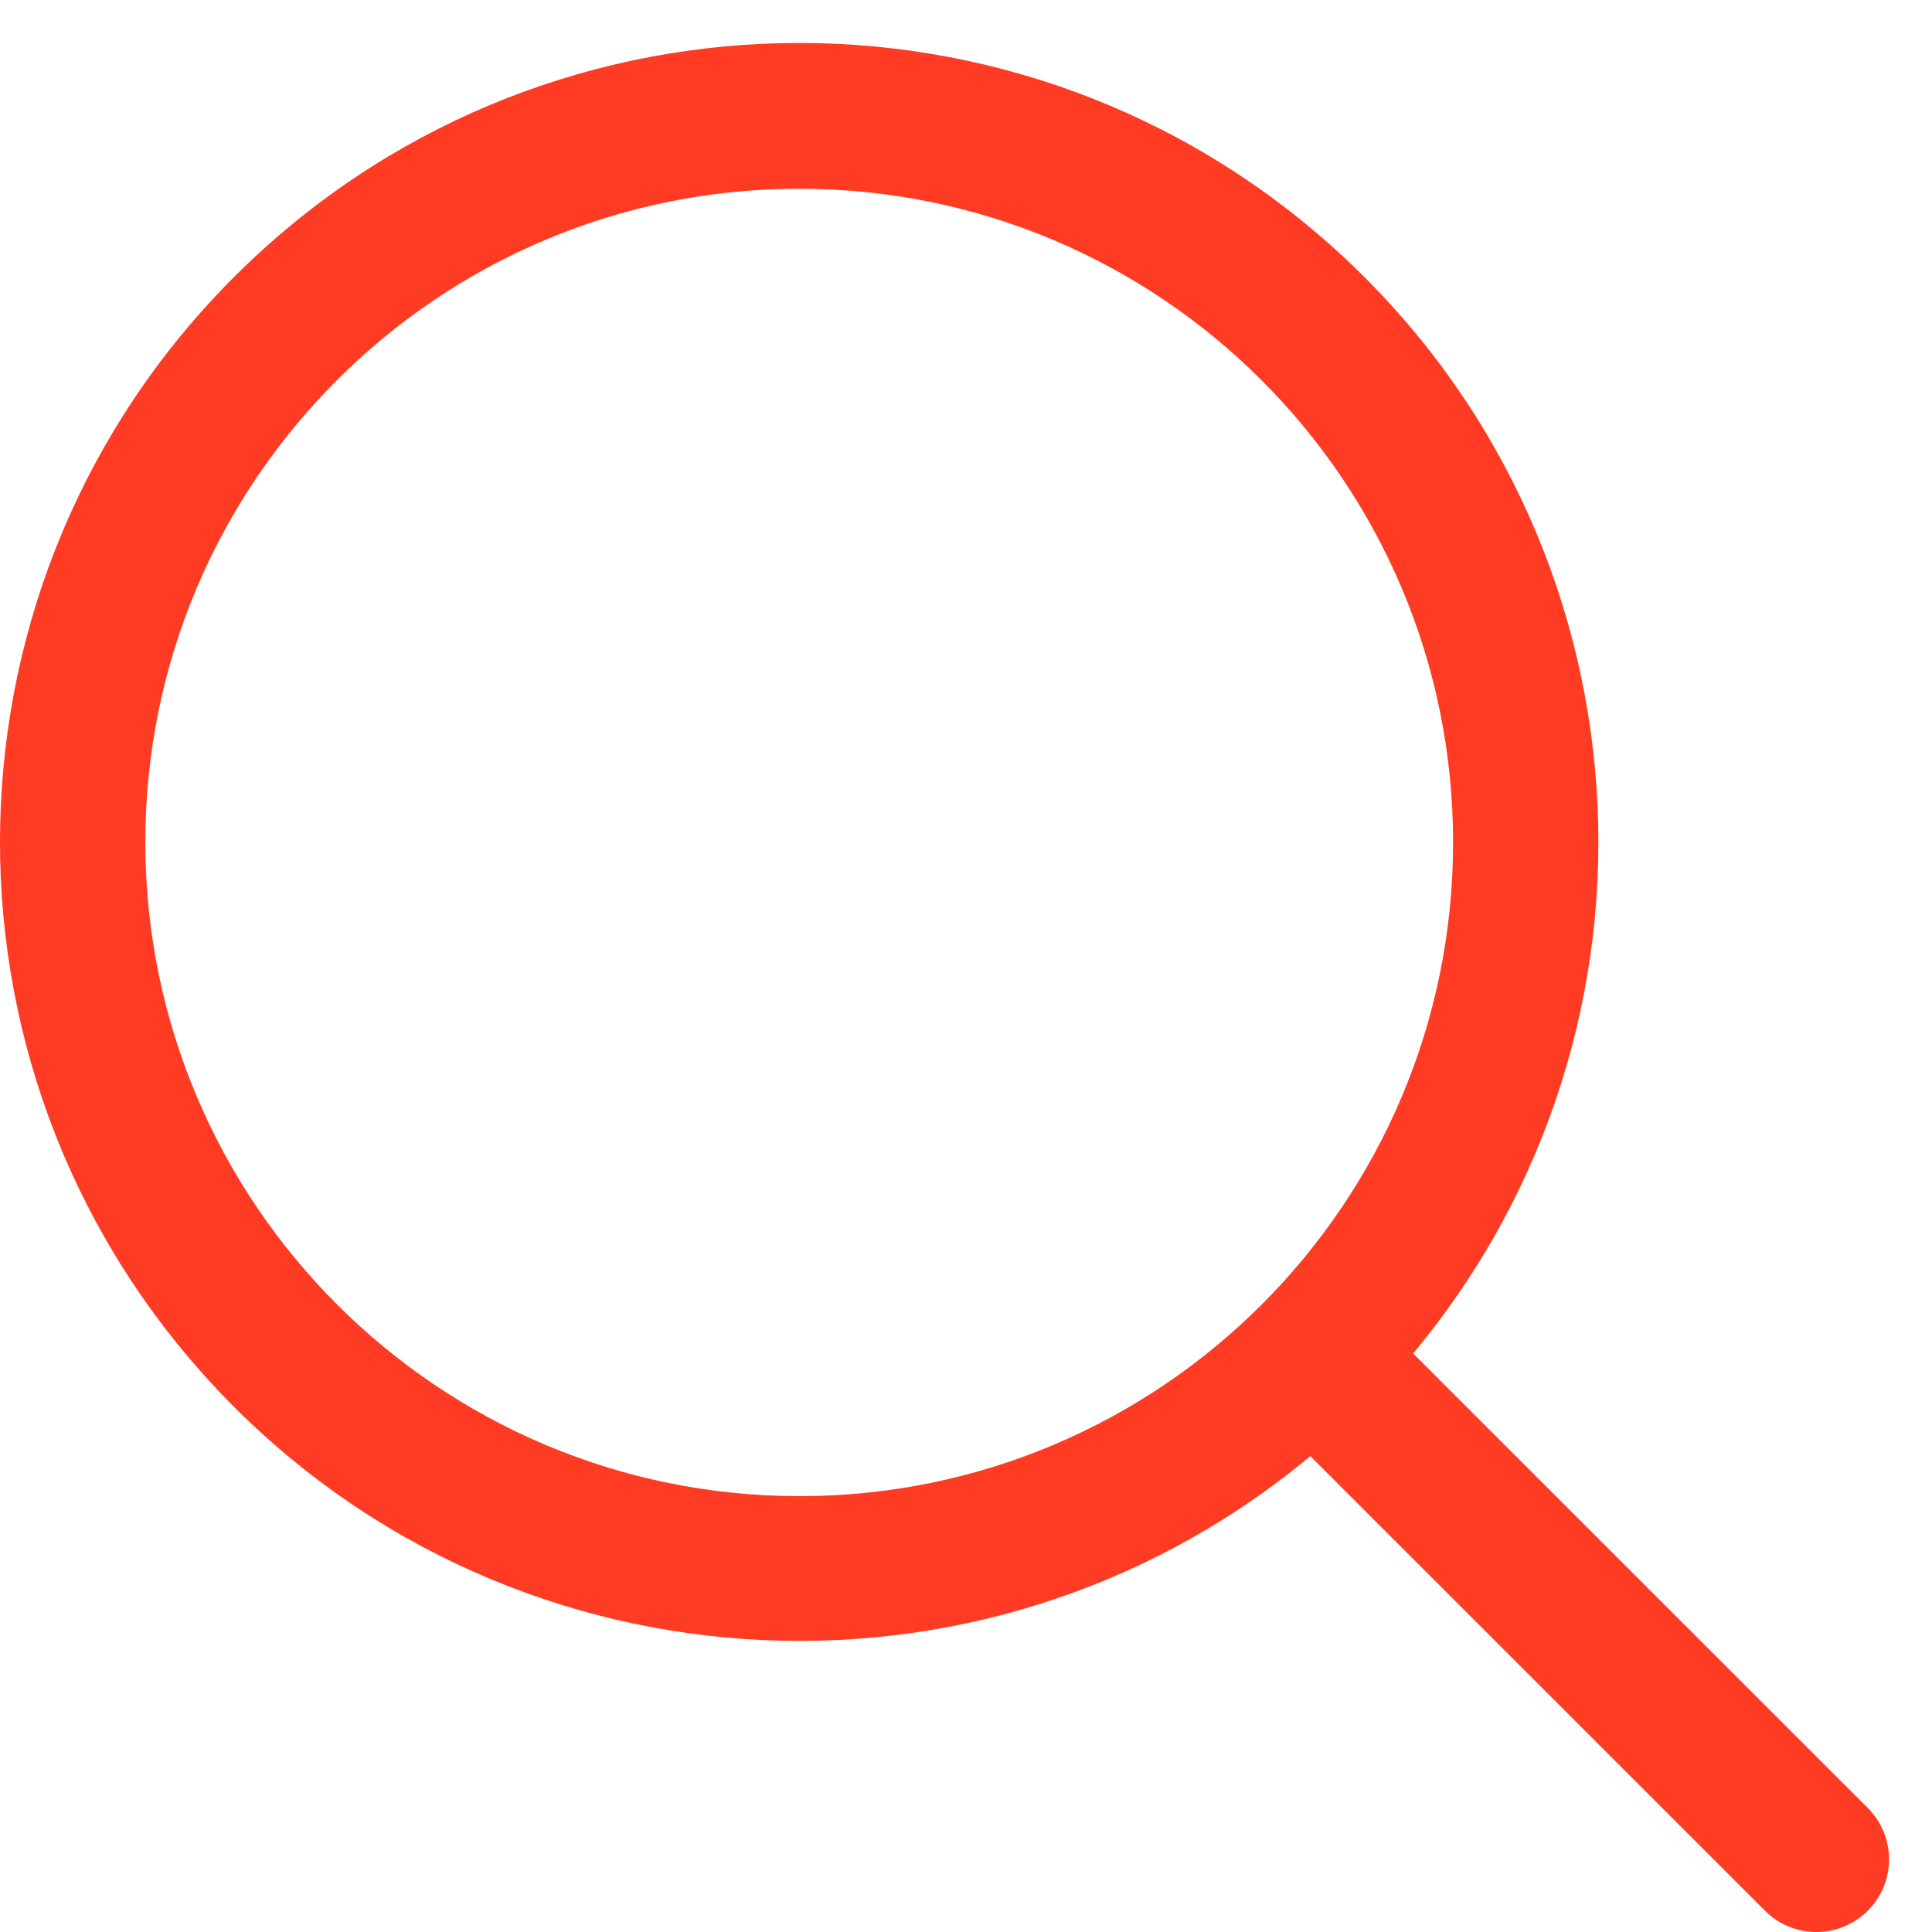 <?xml version="1.0" encoding="UTF-8"?>
<!DOCTYPE svg PUBLIC "-//W3C//DTD SVG 1.1//EN" "http://www.w3.org/Graphics/SVG/1.1/DTD/svg11.dtd">
<!-- Creator: CorelDRAW 2019 (64-Bit) -->
<svg xmlns="http://www.w3.org/2000/svg" xml:space="preserve" width="15.875mm" height="15.875mm" version="1.1" style="shape-rendering:geometricPrecision; text-rendering:geometricPrecision; image-rendering:optimizeQuality; fill-rule:evenodd; clip-rule:evenodd"
viewBox="0 0 1587.5 1587.5"
 xmlns:xlink="http://www.w3.org/1999/xlink"
 xmlns:xodm="http://www.corel.com/coreldraw/odm/2003">
 <defs>
  <style type="text/css">
   <![CDATA[
    .fil0 {fill:#FF3B23;fill-rule:nonzero}
   ]]>
  </style>
 </defs>
 <g id="Layer_x0020_1">
  <path id="ic_search_red.cdr" class="fil0" d="M1534.71 1570.01c-11.2,11.21 -26.39,17.5 -42.24,17.5 -15.84,0 -31.04,-6.29 -42.24,-17.5l-373.56 -373.53c-269.88,224.45 -668.61,197.01 -905.18,-62.29 -236.57,-259.31 -227.29,-658.76 21.05,-906.82 248.35,-248.06 647.92,-256.97 907.1,-20.24 259.17,236.73 286.26,635.37 61.5,904.97l373.57 373.46c11.21,11.19 17.51,26.38 17.51,42.22 0,15.84 -6.3,31.03 -17.51,42.23l0 0zm-878.02 -340.63c296.73,0 537.29,-240.49 537.29,-537.14 0,-296.65 -240.56,-537.14 -537.29,-537.14 -296.74,0 -537.29,240.49 -537.29,537.14 0.33,296.51 240.69,536.8 537.29,537.14z"/>
 </g>
</svg>
